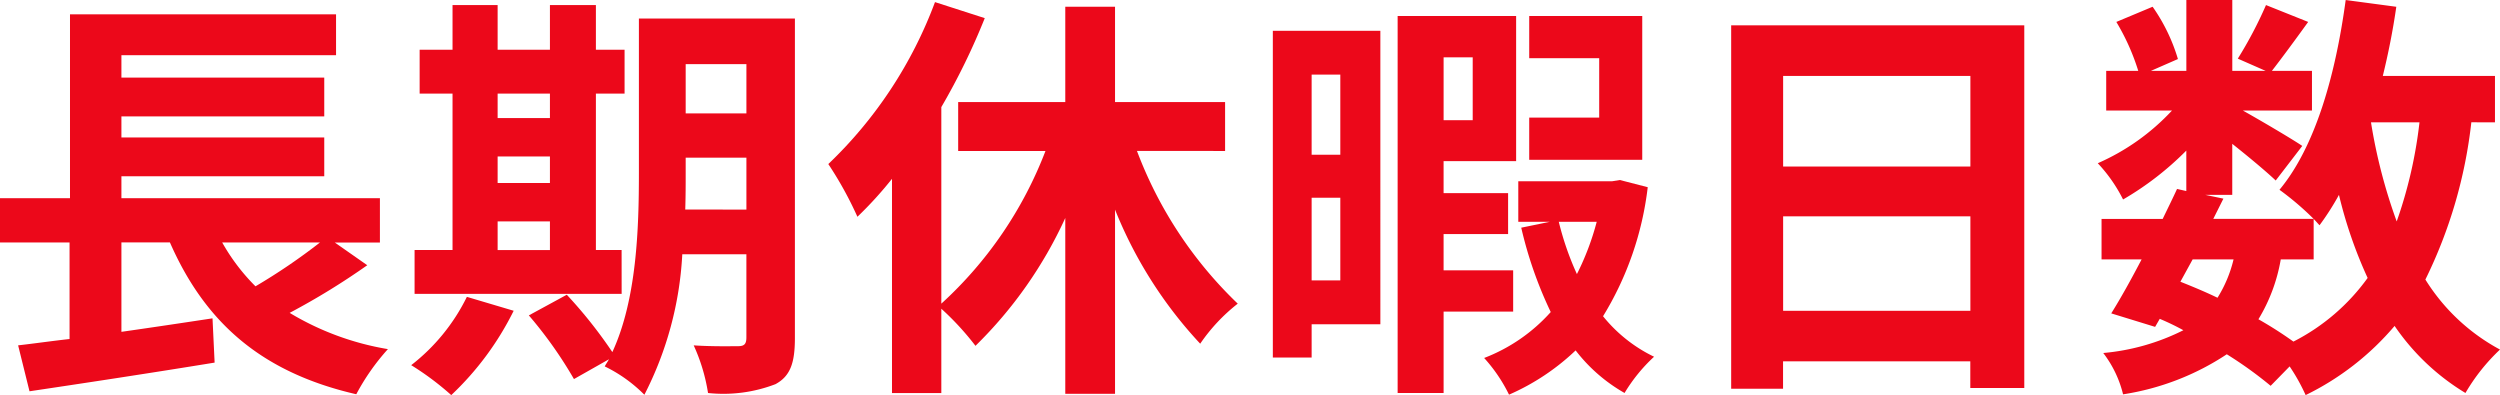 <svg xmlns="http://www.w3.org/2000/svg" width="148.193" height="23.42" viewBox="0 0 148.193 23.42">
  <g id="グループ_7670" data-name="グループ 7670" transform="translate(-883.915 -2103)">
    <path id="パス_26854" data-name="パス 26854" d="M46.632,15.722a42.24,42.24,0,0,1-4.6,2.824,16.536,16.536,0,0,0,5.824,2.149,13.248,13.248,0,0,0-1.875,2.675c-5.648-1.3-8.972-4.274-11.047-9H32.059v5.3c1.75-.25,3.6-.526,5.4-.8l.125,2.624c-3.824.625-7.948,1.25-10.973,1.7l-.675-2.723c.9-.1,1.925-.25,3.049-.375V14.372H24.862V11.747h4.149V.851H44.782V3.274H32.059V4.6H44.083V6.9H32.059v1.25H44.083v2.3H32.059v1.3H47.382v2.625H44.707Zm-8.6-1.35a11.857,11.857,0,0,0,1.975,2.6,35.439,35.439,0,0,0,3.824-2.6Z" transform="translate(859.053 2103)" fill="#ec081a"/>
    <path id="パス_26855" data-name="パス 26855" d="M55.311,18.421a17.558,17.558,0,0,1-3.7,5,16.715,16.715,0,0,0-2.374-1.775,11.561,11.561,0,0,0,3.3-4.049Zm6.4-1H49.437v-2.6h2.25V5.549h-1.95v-2.6h1.95V.3H54.36V2.949h3.1V.3h2.725V2.949h1.7v2.6h-1.7v9.272h1.524ZM54.36,7h3.1V5.549h-3.1Zm0,3.849h3.1V9.274h-3.1Zm0,3.973h3.1v-1.7h-3.1Zm17.621,5.225c0,1.474-.275,2.249-1.149,2.724a8.6,8.6,0,0,1-4,.525,10.754,10.754,0,0,0-.85-2.824c1.075.074,2.274.049,2.624.049.375,0,.5-.125.5-.525V15.071h-3.8A20.533,20.533,0,0,1,63.059,23.4,8.6,8.6,0,0,0,60.71,21.72c.074-.15.174-.275.25-.425L58.885,22.47a24.905,24.905,0,0,0-2.675-3.775l2.25-1.224a27.291,27.291,0,0,1,2.7,3.4c1.449-3.124,1.574-7.348,1.574-10.6V1.1h9.248Zm-2.874-7.624V9.348h-3.6v.924c0,.651,0,1.375-.026,2.15Zm-3.6-5.7h3.6V3.8h-3.6Z" transform="translate(859.053 2103)" fill="#ec081a"/>
    <path id="パス_26856" data-name="パス 26856" d="M92.258,8.948A24.451,24.451,0,0,0,98.232,18a10.571,10.571,0,0,0-2.225,2.374,25.561,25.561,0,0,1-5.049-7.948V23.344H88.009V12.922A25.373,25.373,0,0,1,82.685,20.5a16.478,16.478,0,0,0-2.024-2.2v5H77.737V10.6a22.548,22.548,0,0,1-2.05,2.25,21.639,21.639,0,0,0-1.725-3.125,25.635,25.635,0,0,0,6.324-9.6l2.95.95a39.668,39.668,0,0,1-2.575,5.273V18a23.728,23.728,0,0,0,6.173-9.048H81.66v-2.9h6.349V.4h2.949V6.049h6.524v2.9Z" transform="translate(859.053 2103)" fill="#ec081a"/>
    <path id="パス_26857" data-name="パス 26857" d="M106.686,19.22h-4.074v1.975h-2.3V1.825h6.374ZM102.612,9.172h1.7V4.423h-1.7Zm1.7,2.55h-1.7v4.9h1.7Zm6.123,6.748v4.824H107.71V.95h7.024v8.6h-4.3v1.9h3.824v2.425h-3.824v2.149h4.124V18.47Zm0-11.346h1.725V3.4h-1.725Zm12.1,3.973a18.83,18.83,0,0,1-2.649,7.649,8.779,8.779,0,0,0,3.024,2.4,9.816,9.816,0,0,0-1.749,2.149,9.673,9.673,0,0,1-2.9-2.524,13.628,13.628,0,0,1-3.948,2.624,9.286,9.286,0,0,0-1.475-2.175,10.176,10.176,0,0,0,3.948-2.723,24.074,24.074,0,0,1-1.749-5l1.7-.35h-1.875v-2.4h5.548l.475-.076Zm-.325-1.625h-6.7v-2.5h4.148V3.449h-4.148V.95h6.7Zm-4.948,3.675a17.341,17.341,0,0,0,1.075,3.1,15.666,15.666,0,0,0,1.174-3.1Z" transform="translate(859.053 2103)" fill="#ec081a"/>
    <path id="パス_26858" data-name="パス 26858" d="M144.856,1.5V23h-3.2V21.42h-11.1v1.625h-3.075V1.5ZM130.561,9.873h11.1V4.5h-11.1Zm11.1,2.949h-11.1v5.6h11.1Z" transform="translate(859.053 2103)" fill="#ec081a"/>
    <path id="パス_26859" data-name="パス 26859" d="M171.356,7.249a28.12,28.12,0,0,1-2.724,9.322,11.743,11.743,0,0,0,4.423,4.15,11.472,11.472,0,0,0-2.048,2.574,13.569,13.569,0,0,1-4.2-3.975,16.226,16.226,0,0,1-5.273,4.1,11.362,11.362,0,0,0-.949-1.7l-1.125,1.15A23.692,23.692,0,0,0,156.86,21a15.342,15.342,0,0,1-6.148,2.375,6.582,6.582,0,0,0-1.175-2.45,13.137,13.137,0,0,0,4.749-1.35,14.652,14.652,0,0,0-1.4-.675l-.275.476-2.6-.8c.549-.875,1.174-2,1.8-3.2h-2.375v-2.4h3.625c.3-.625.6-1.226.85-1.776l.55.125v-2.4a17.973,17.973,0,0,1-3.749,2.9,9.009,9.009,0,0,0-1.5-2.149,13.274,13.274,0,0,0,4.4-3.124h-3.9V4.2h1.9a13.237,13.237,0,0,0-1.3-2.9l2.151-.9a10.68,10.68,0,0,1,1.5,3.1l-1.6.7h2.1V0h2.723V4.2h1.975l-1.648-.724A24.254,24.254,0,0,0,159.184.3l2.5,1c-.775,1.075-1.55,2.125-2.15,2.9h2.375v2.35h-4.1c1.2.675,2.975,1.724,3.525,2.1L159.76,10.7c-.55-.524-1.6-1.4-2.576-2.174v3.025h-1.6l1.075.224-.6,1.2h5.949a17.142,17.142,0,0,0-2.025-1.725c2.124-2.55,3.324-6.8,3.925-11.248l3,.4c-.2,1.4-.475,2.775-.8,4.1h6.649v2.75ZM154.11,16.7c.75.3,1.475.6,2.2.95a7.632,7.632,0,0,0,.951-2.274h-2.425Zm5.949-1.324a10.105,10.105,0,0,1-1.324,3.549,23.266,23.266,0,0,1,2.074,1.324,12.292,12.292,0,0,0,4.4-3.773,26.481,26.481,0,0,1-1.7-4.924,15.8,15.8,0,0,1-1.151,1.8c-.1-.1-.2-.225-.349-.374v2.4Zm5.349-8.123a31.7,31.7,0,0,0,1.524,5.873,26.674,26.674,0,0,0,1.35-5.873Z" transform="translate(859.053 2103)" fill="#ec081a"/>
  </g>
</svg>
